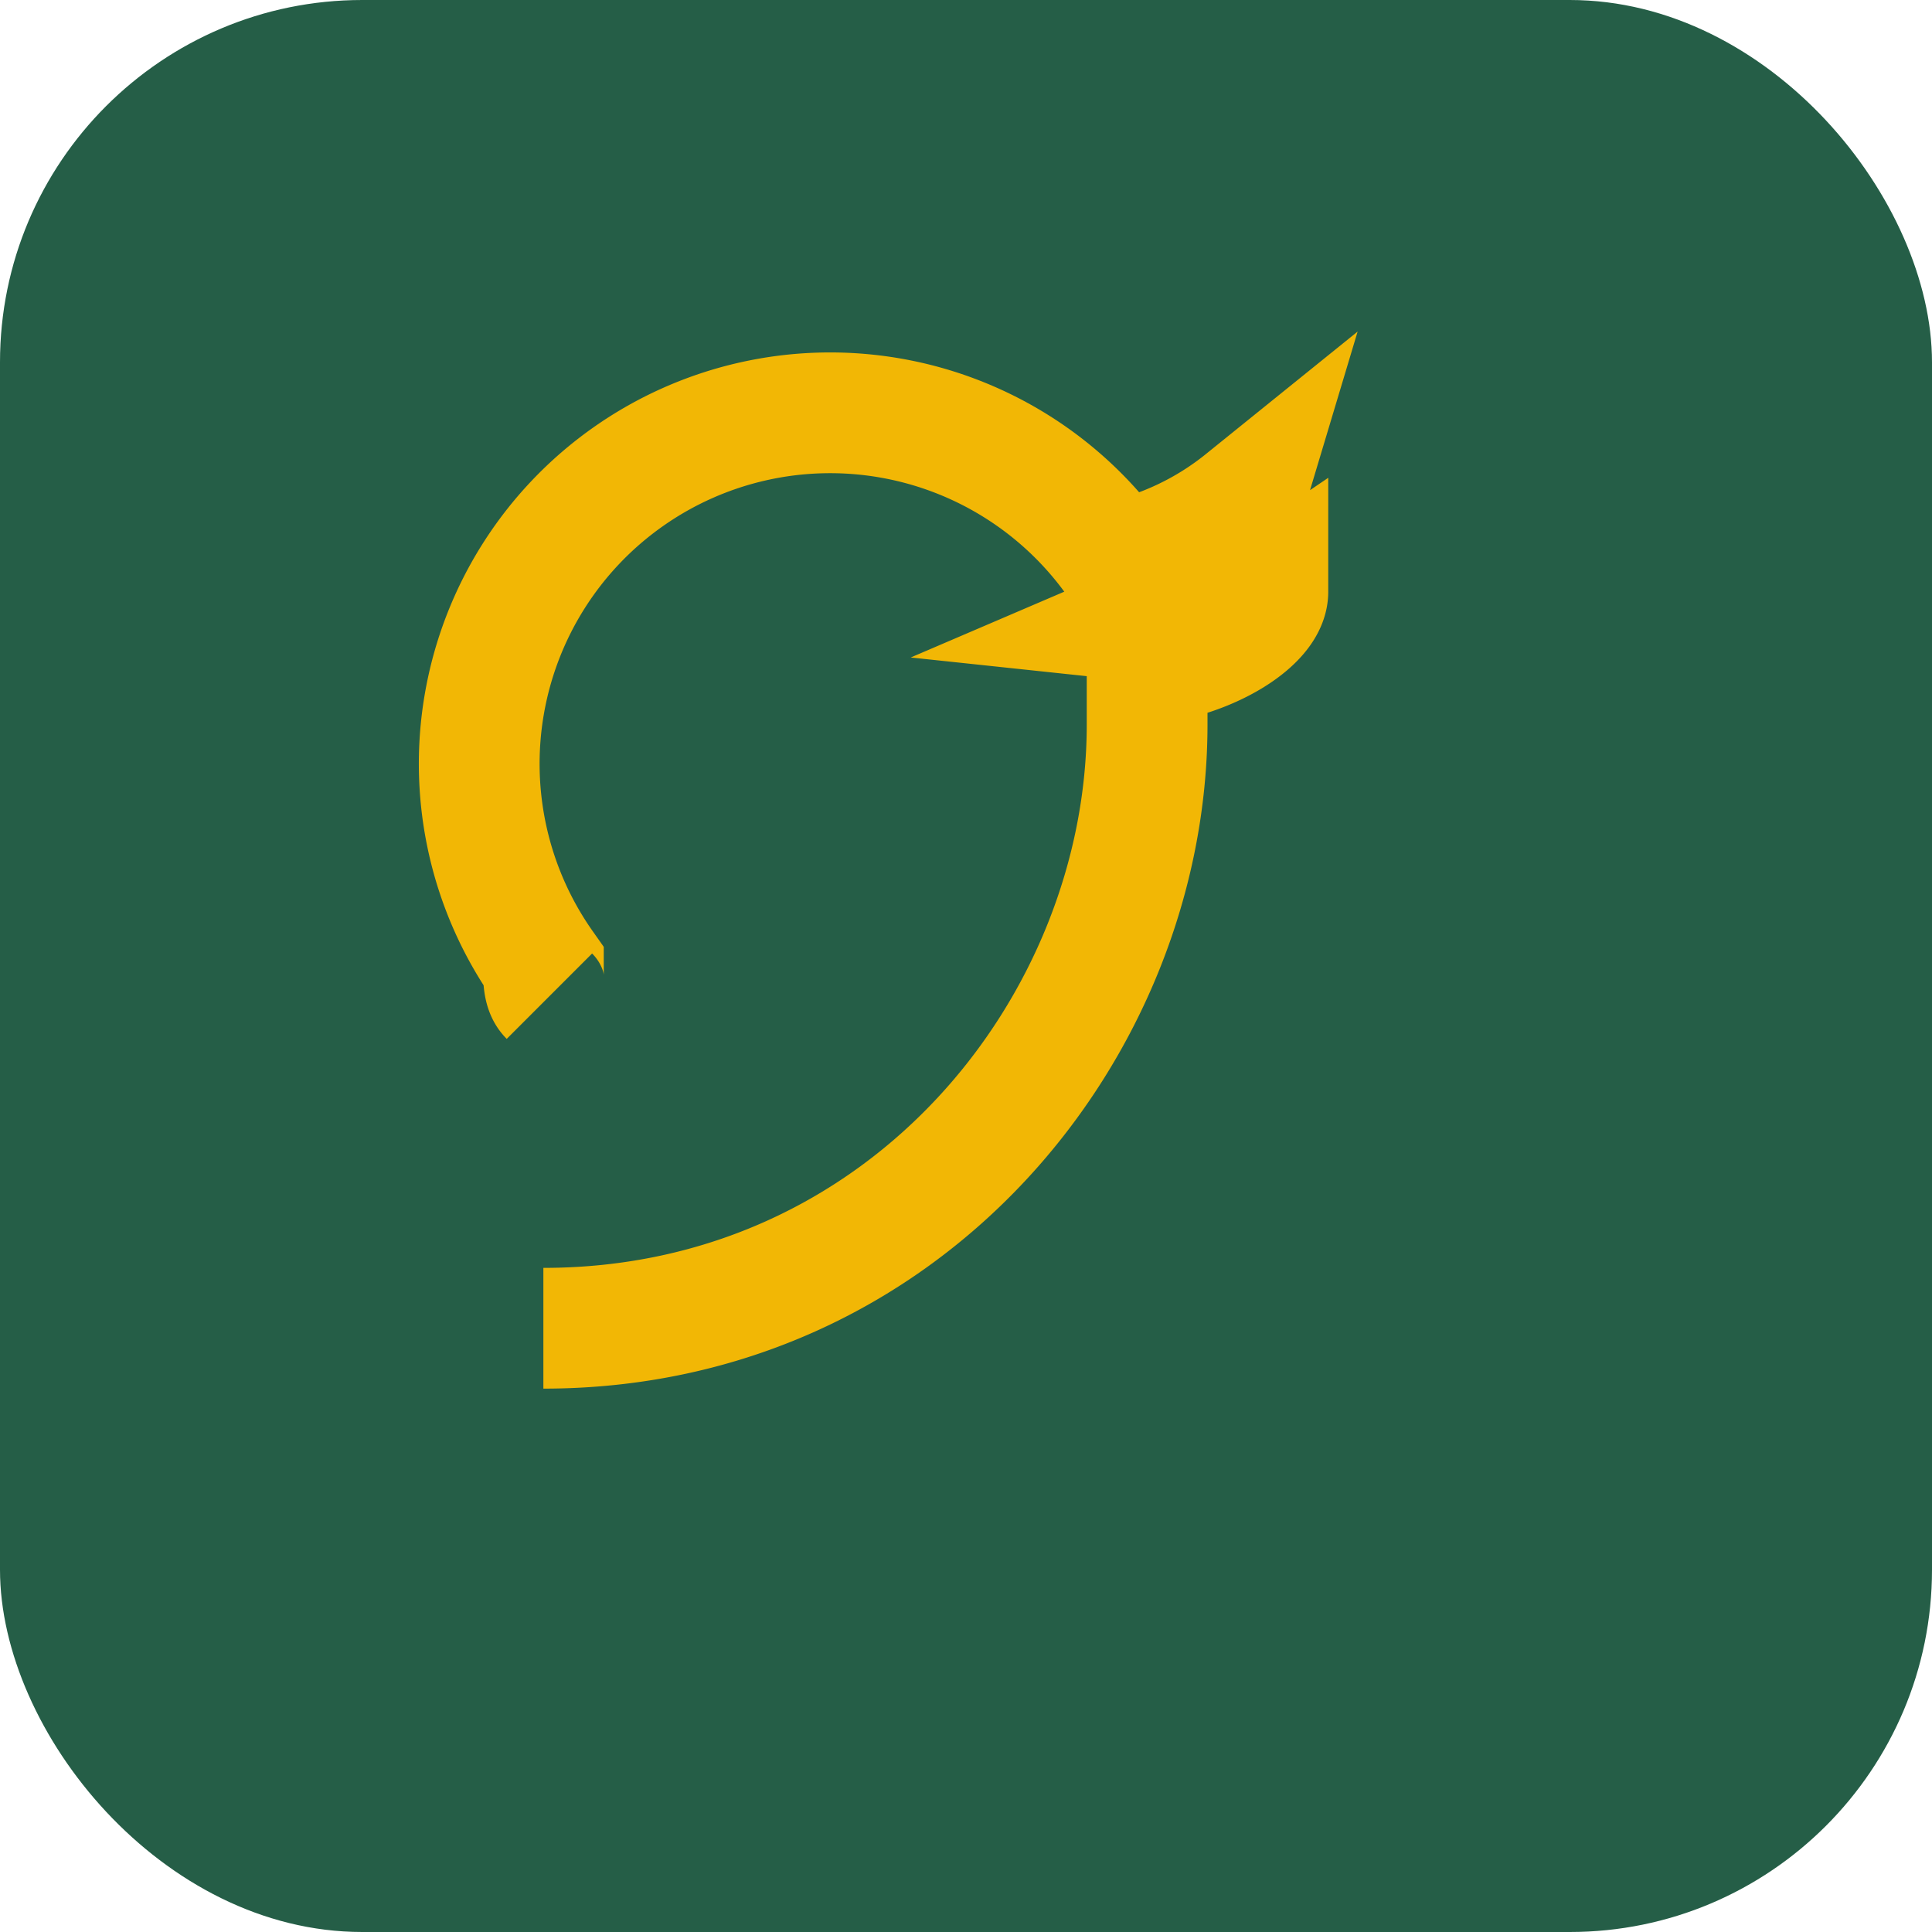 <?xml version="1.0" encoding="UTF-8"?>
<svg xmlns="http://www.w3.org/2000/svg" width="32" height="32" viewBox="0 0 32 32"><rect width="32" height="32" rx="6" fill="#255E47"/><path d="M9 22c6 0 10-5 10-10v-1c1-.1 2-.7 2-1.2a3 3 0 0 1-2 .5c.7-.3 1.3-1 1.6-2a5 5 0 0 1-2.1 1A4.4 4.4 0 0 0 9 16c0 .2 0 .4.1.5" stroke="#F2B705" stroke-width="2" fill="none"/></svg>